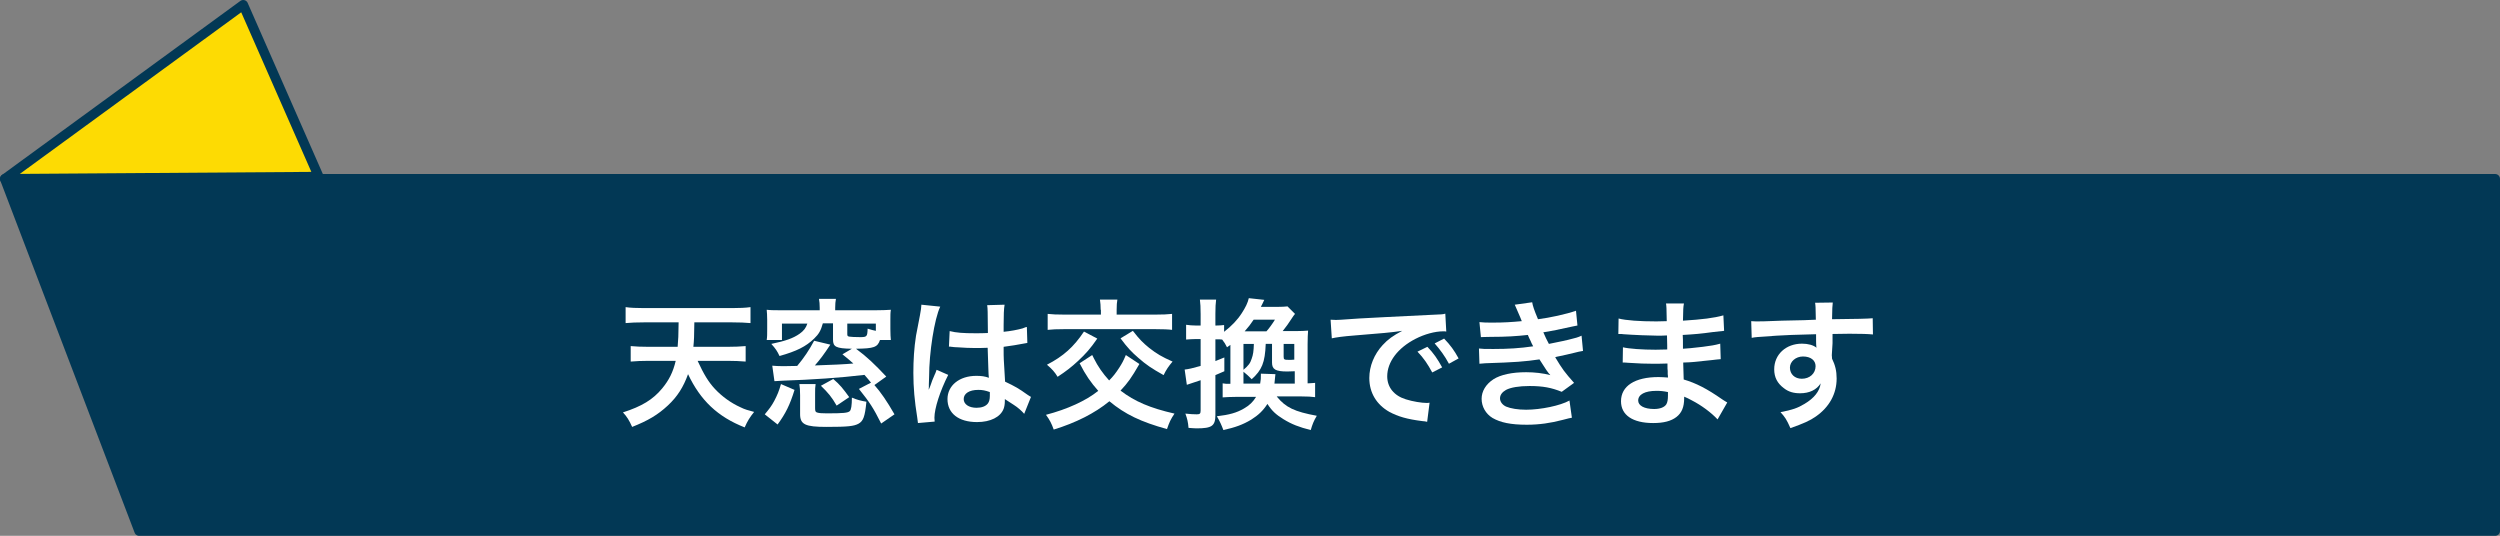 <?xml version="1.0" encoding="utf-8"?>
<!-- Generator: Adobe Illustrator 28.1.0, SVG Export Plug-In . SVG Version: 6.00 Build 0)  -->
<svg version="1.1" id="レイヤー_1" xmlns="http://www.w3.org/2000/svg" xmlns:xlink="http://www.w3.org/1999/xlink" x="0px"
	 y="0px" viewBox="0 0 1033 221.4" style="enable-background:new 0 0 1033 221.4;" xml:space="preserve">
<rect x="0" y="0" width="1033" height="221.4" fill="#808080" stroke="none"/>
<style type="text/css">
	.st0{fill:#FDDB03;stroke:#023855;stroke-width:4;stroke-linecap:round;stroke-linejoin:round;stroke-miterlimit:10;}
	.st1{fill:#023855;stroke:#023855;stroke-width:4;stroke-linecap:round;stroke-linejoin:round;stroke-miterlimit:10;}
	.st2{fill:#FFFFFF;}
</style>
<g>
	<g>
		<polygon class="st0" points="2,73.9 100.5,2 131.7,73 		"/>
		<polygon class="st1" points="1031,219.4 57.5,219.4 2,73.9 1031,73.9 		"/>
	</g>
	<g>
		<path class="st2" d="M288.3,149.2c2.5,5.4,4.4,8.6,7.1,11.5c2.9,3.1,6.6,5.8,10.6,7.6c1.8,0.9,3,1.2,5.6,1.9
			c-1.9,2.4-2.7,3.7-3.9,6.4c-11.2-4.4-18.3-11.2-23.4-22c-1.9,5.3-4.4,9.3-8.4,13c-4.1,3.8-8.1,6.2-14.7,8.8
			c-1.2-2.7-2.2-4.3-3.8-6c7.8-2.5,12.4-5.3,16.2-9.9c2.8-3.4,4.5-6.7,5.6-11.4h-11.3c-2.6,0-5,0.1-7.3,0.3v-6.4
			c2,0.2,4.4,0.3,7.2,0.3h12.2c0.3-3.8,0.3-3.8,0.4-10.1h-14.4c-3,0-5.4,0.1-7.5,0.3v-6.6c1.9,0.3,4.6,0.4,7.5,0.4h36.6
			c2.8,0,5.5-0.1,7.5-0.4v6.6c-2.2-0.2-4.5-0.3-7.5-0.3h-15.7c-0.1,6.1-0.1,7.1-0.4,10.1h14.2c2.8,0,5.2-0.1,7.4-0.3v6.4
			c-2.4-0.2-4.6-0.3-7.4-0.3H288.3z"/>
		<path class="st2" d="M316,171.2c1.9-2.3,2.7-3.3,3.9-5.5c1.3-2.5,1.9-3.9,2.8-7l5.6,2.4c-1.9,6.2-3.7,9.8-7,14.3L316,171.2z
			 M359.9,158.1c-1.2-1.4-1.6-2-2.7-3.2c-10,1.2-21.8,2-33.8,2.4c-0.7,0-1.7,0.1-3.4,0.2l-0.9-6.4c1.4,0.1,2.4,0.2,4.5,0.2
			c0.3,0,2.2,0,5.8-0.1c2.7-3.2,5-6.6,7-10.4l6.7,1.6c-2.7,4.1-4.2,6.1-6.4,8.6c6.4-0.2,12.9-0.5,15.9-0.8c-1.3-1.2-2.2-1.9-4.5-3.8
			l3.9-2.3c-6.6-0.1-7.8-0.8-7.8-3.8v-6.7H340c-0.8,2.9-1.6,4.4-3.6,6.3c-3.4,3.3-7.2,5.2-14.3,7.2c-1-2.1-1.6-3-3.4-5
			c5.8-1.2,9-2.3,11.7-4.2c1.8-1.3,2.6-2.4,3.2-4.2h-10.5v6.8h-6.3c0.2-1.3,0.2-2.4,0.2-4.5v-3.8c0-1.9-0.1-2.9-0.2-4.2
			c1.8,0.2,3.6,0.2,6.4,0.2h15.5v-1c0-1.5-0.1-2.6-0.3-3.7h7c-0.2,1.1-0.3,2.1-0.3,3.7v1h16.6c2.8,0,4.6-0.1,6.4-0.2
			c-0.2,1.2-0.2,2.3-0.2,4.2v3.7c0,2.1,0.1,3.7,0.2,4.6h-4.5c-1,3-2.5,3.5-9.9,3.6c4.6,3.4,7.8,6.5,12.5,11.5l-4.9,3.5
			c2.6,2.9,5.2,6.7,8.3,12.1l-5.5,3.8c-3.3-6.6-4.8-8.8-9.2-14.3L359.9,158.1z M337,158.8c-0.2,1.2-0.2,2.1-0.2,3.9v6
			c0,1.3,0.2,1.6,1,1.8c0.6,0.2,1.9,0.3,3.8,0.3c7,0,8.7-0.2,9.5-0.9c0.6-0.5,0.9-2.4,0.9-5.6c2.1,0.9,3.7,1.3,6,1.7
			c-0.6,6.2-1.3,8-3.3,9.1c-1.9,1-4.3,1.3-13.2,1.3c-8.8,0-10.9-1-10.9-5.3v-7.8c0-2.1-0.1-3.2-0.3-4.6H337z M345.7,167.6
			c-2-3.5-3.5-5.3-6.5-8.2l5.1-2.8c2.8,2.4,3.9,3.8,6.6,7.5L345.7,167.6z M350.1,138.1c0,0.7,0.2,0.9,0.9,1c0.6,0.1,2.3,0.2,4.4,0.2
			c2.8,0,3-0.2,3.1-3.5c1.7,0.5,2.3,0.7,3.4,0.9v-3h-11.8V138.1z"/>
		<path class="st2" d="M379.3,174.8c-0.1-0.6-0.1-0.9-0.3-2.3c-1.1-6.8-1.6-12.4-1.6-18.4c0-5.2,0.3-10.3,1.1-15.4
			c0.3-1.7,0.3-1.7,1.6-8.3c0.4-2,0.6-3.7,0.6-4.3c0-0.1,0-0.1,0-0.2l7.8,0.8c-2.4,5-4.6,19-4.6,29.1c-0.1,2.1-0.1,2.1-0.1,3
			c0,0.4,0,0.4,0,0.9c0,0.5,0,0.6-0.1,1.2h0.1c0.3-0.6,0.3-0.6,0.7-1.7c0.1-0.4,0.4-1,0.7-2c0.5-1.2,0.5-1.2,1.1-2.6
			c0.1-0.2,0.2-0.3,0.7-1.8l4.8,2.1c-3.4,6.7-5.7,13.9-5.7,17.7c0,0.4,0,0.5,0.1,1.6L379.3,174.8z M392.4,136.8
			c2.7,0.7,5.7,0.9,10.5,0.9c2,0,3.3,0,5.3-0.1c0-3.4-0.1-6.3-0.1-8.7c0-1.3-0.1-2.1-0.2-2.8l7.2-0.2c-0.3,1.6-0.4,4.4-0.4,8.5
			c0,0.6,0,1.5,0,2.7c3-0.3,5.6-0.8,7.8-1.4c0.3-0.1,0.3-0.1,1.3-0.5l0.5-0.1l0.2,6.6c-0.6,0.1-0.6,0.1-1.7,0.3
			c-2,0.4-5,0.9-8.1,1.3c0,0.5,0,0.5,0,1.3c0,3.2,0,3.4,0.6,13.1c4.2,2,5.6,2.8,9.1,5.3c0.8,0.5,1,0.7,1.6,1l-2.8,7
			c-1-1.2-2.7-2.7-4.3-3.7c-2-1.3-3.3-2.1-3.7-2.4c0,0.3,0,0.5,0,0.8c0,1.3-0.2,2.4-0.5,3.2c-1.3,3.4-5.4,5.5-11,5.5
			c-7.6,0-12.2-3.6-12.2-9.5c0-5.6,4.9-9.6,11.9-9.6c2.1,0,3.6,0.2,5.2,0.8c-0.2-1.5-0.2-4.3-0.5-12.4c-2.3,0.1-3.7,0.1-5.2,0.1
			c-2.1,0-4.5-0.1-7.2-0.3c-0.8,0-1.5-0.1-1.7-0.1c-0.5-0.1-0.9-0.1-1-0.1c-0.3-0.1-0.5-0.1-0.6-0.1c-0.1,0-0.2,0-0.3,0.1
			L392.4,136.8z M404.2,161.1c-3.7,0-6,1.5-6,3.8c0,2.1,2.1,3.6,5.3,3.6c2.1,0,3.8-0.6,4.7-1.8c0.5-0.7,0.8-1.6,0.8-3.1
			c0-0.6,0-1.6,0-1.6C407,161.3,405.9,161.1,404.2,161.1z"/>
		<path class="st2" d="M470.8,150.4c-3.4,5.9-4.8,7.8-7.8,11c5.9,4.5,12.2,7.2,22.3,9.5c-1.6,2.4-2.1,3.5-3.1,6.4
			c-10.8-3-17.3-6.1-23.8-11.5c-6.1,5-13.9,8.9-23,11.7c-0.9-2.5-1.6-3.9-3.2-6.1c8.8-2.3,16.5-5.8,21.6-9.9
			c-3.1-3.5-5.2-6.5-7.7-11.4l5.2-3.4c0.3,0.5,0.5,1,0.6,1.2c1.8,3.6,3.7,6.3,6.4,9.3c1.7-1.7,2.7-3,4.2-5.3
			c1.2-1.9,1.6-2.6,2.7-5.2L470.8,150.4z M453.4,139.9c-2.9,4.2-4.8,6.3-7.9,9.2c-2.8,2.6-5,4.3-8.5,6.6c-1.2-2-2.3-3.2-4.4-5
			c6.8-3.5,11.1-7.4,15.3-13.7L453.4,139.9z M454.8,128c0-1.5-0.1-2.9-0.3-4.2h7.2c-0.2,1-0.3,2.4-0.3,4.2v2h15.7
			c3.2,0,5.5-0.1,7.2-0.3v6.6c-1.3-0.2-4.2-0.3-7.3-0.3h-36.9c-3.5,0-5.5,0.1-7.2,0.3v-6.6c1.7,0.2,3.9,0.3,7.2,0.3h14.8V128z
			 M468.1,136.7c2.7,3.5,4.1,4.9,6.8,7.1c3.1,2.4,5.1,3.6,9.6,5.6c-1.6,1.9-2.6,3.3-3.7,5.6c-5-2.8-7.2-4.3-10.4-7.1
			c-2.9-2.5-4.5-4.2-7.4-8.1L468.1,136.7z"/>
		<path class="st2" d="M527.6,163.9c3.7,4.5,7.3,6.2,16.5,7.9c-1.3,2.2-1.8,3.5-2.5,5.9c-4.8-1.2-7.9-2.4-11.3-4.5
			c-3.1-1.9-4.8-3.5-6.6-6.3c-1.8,2.8-3.7,4.6-6.7,6.5c-3.5,2.1-6.6,3.2-11.5,4.3c-0.8-2.1-1.4-3.5-2.7-5.7
			c5.1-0.6,8.1-1.4,11.2-3.2c2.3-1.3,3.8-2.8,5-4.8h-8.6c-2.3,0-3.4,0.1-5.2,0.2v-5.8c1,0.2,1.5,0.2,3.2,0.2v-16.1
			c-0.7,0.5-0.7,0.5-1.4,1c-0.7-1.4-1-1.9-2-3.2c-0.7-0.1-1.5-0.1-2.2-0.1h-0.6v9c1.2-0.5,1.9-0.8,3.7-1.5v5.7
			c-1.9,0.8-2.3,1-3.7,1.6v16.4c0,4.6-1.4,5.6-7.8,5.6c-0.9,0-1.6-0.1-3.3-0.2c-0.2-2.4-0.5-3.7-1.3-5.9c2,0.2,3.2,0.3,4.7,0.3
			c1.3,0,1.6-0.3,1.6-1.6v-12.5c-4.6,1.5-4.6,1.5-5.7,1.9l-0.9-6.3c1.7-0.2,3.1-0.5,6.6-1.5v-11.1H494c-1.2,0-2.4,0.1-3.9,0.2v-6.1
			c1.5,0.2,2.5,0.3,3.9,0.3h2.1v-4.7c0-2.8-0.1-4.4-0.3-6h6.7c-0.2,1.6-0.3,3.1-0.3,5.9v4.8h0.6c1.2,0,2-0.1,3-0.2v2.8
			c3.1-2.4,5.5-4.9,7.3-7.7c1.5-2.3,2.5-4.3,2.9-6.2l6.4,0.7c-0.3,0.6-0.3,0.6-0.9,1.9c-0.1,0.2-0.3,0.5-0.5,1h6.8
			c2,0,3.1-0.1,4.2-0.2l3.1,3.1c-0.5,0.6-0.8,1-1.5,2.1c-1,1.6-2.3,3.4-3.6,5h5.5c2.4,0,3.6-0.1,5-0.2c-0.1,1.5-0.2,3-0.2,5.6v16.2
			c1.5-0.1,2.2-0.1,3.1-0.2v5.9c-1.6-0.2-3.1-0.3-5.6-0.3H527.6z M520.7,158.5c0.3-1.8,0.3-1.9,0.3-4.1l6,0.2
			c-0.2,2.2-0.2,2.2-0.4,3.9h8.4v-5.1c-1.9,0.1-2.8,0.1-3.1,0.1c-4.9,0-6.3-0.9-6.3-3.7v-7.7h-2.6c-0.3,7.8-1.6,10.8-5.8,14.6
			c-1.3-1.3-2.1-2.1-3.4-3.1v4.9H520.7z M513.8,142.1v10.7c2.1-1.8,2.8-2.7,3.4-4.6c0.6-1.7,0.8-3,0.9-6.1H513.8z M523.3,136.9
			c1-1.1,2.4-3,3.5-4.8h-8.8c-1.2,1.8-2.1,3-3.7,4.8H523.3z M534.9,142.1h-4.5v5.2c0,1.3,0.2,1.4,2.4,1.4c0.5,0,0.9,0,2-0.1V142.1z"
			/>
		<path class="st2" d="M549.8,132.1c1.3,0.1,1.9,0.1,2.2,0.1c1,0,1,0,9.6-0.6c4.2-0.2,14.2-0.8,29.6-1.5c4.8-0.2,5-0.2,6-0.5
			l0.4,7.4c-0.6-0.1-0.6-0.1-1.2-0.1c-3.5,0-7.8,1.2-11.5,3.1c-7.4,3.8-11.7,9.6-11.7,15.5c0,4.5,2.8,8,7.7,9.5
			c2.8,0.9,6.6,1.5,8.6,1.5c0.1,0,0.6,0,1.2-0.1l-1,7.9c-0.8-0.2-0.9-0.2-2-0.3c-6.4-0.8-10-1.9-13.6-3.8c-5.3-3-8.3-7.9-8.3-14
			c0-4.9,2-9.8,5.5-13.6c2.2-2.4,4.3-3.9,8.1-5.9c-4.7,0.7-8.3,1-19.5,1.9c-5.2,0.4-7.8,0.8-9.6,1.2L549.8,132.1z M589.8,143.3
			c2.6,2.7,4.1,4.9,6.1,8.5l-4.1,2.1c-1.9-3.5-3.5-5.9-6.1-8.6L589.8,143.3z M598.7,150.3c-1.7-3.2-3.7-5.9-5.9-8.4l3.9-2
			c2.6,2.7,4.2,4.9,6,8.2L598.7,150.3z"/>
		<path class="st2" d="M611.3,133.1c1.7,0.2,3,0.2,5.6,0.2c4.4,0,7.5-0.2,11.9-0.6c-0.2-0.5-0.2-0.5-0.6-1.5
			c-1.5-3.4-2.3-5.2-2.3-5.3l7.2-1c0.2,1.4,0.8,3.2,2.4,7c4.9-0.6,11.7-2.1,15.7-3.5l0.6,6.1c-0.6,0.1-0.6,0.1-2,0.4
			c-3.9,0.9-10.3,2.2-12.1,2.4c0.9,2.1,1.3,2.9,2.3,4.8c5-1,7.7-1.6,8-1.7c3.3-0.8,4-1,5.5-1.7l0.6,6.3c-1.1,0.2-2.3,0.4-3.7,0.8
			c-2.4,0.6-4.3,1-5.7,1.3c-1.5,0.3-1.5,0.3-2.1,0.5c3,5,3.9,6.2,7.8,10.6l-5.1,3.7c-4.2-1.7-7.7-2.4-13.3-2.4
			c-4.4,0-7.8,0.6-9.7,1.6c-1.6,0.9-2.5,2.1-2.5,3.5c0,1.4,1,2.7,2.5,3.4c1.9,0.8,4.9,1.3,8.3,1.3c6,0,14.2-1.7,17.9-3.8l1,7.1
			c-1.1,0.2-1.1,0.2-3.8,0.9c-4.9,1.3-9.7,2-14.8,2c-6.7,0-10.9-0.9-14.2-2.8c-2.8-1.7-4.5-4.7-4.5-7.9c0-3.1,1.7-6,4.9-8.1
			c3-1.9,7.7-2.9,13.5-2.9c3.5,0,6.9,0.4,10,1.2c-0.9-0.9-2-2.5-4.5-6.5c-6.1,0.9-9.9,1.2-22.4,1.6c-1,0.1-1.4,0.1-2.4,0.2l-0.2-6.3
			c1.7,0.2,2,0.2,6,0.2c6.1,0,10.9-0.3,16.4-1.1c-0.3-0.7-0.6-1-1-2.1c-0.6-1.2-0.8-1.6-1.2-2.6c-4.6,0.5-8.8,0.8-15.5,0.8
			c-2.4,0-2.7,0.1-3.9,0.1L611.3,133.1z"/>
		<path class="st2" d="M709.7,173.3c-2.6-2.8-6.6-5.8-10.7-7.9c-1.3-0.7-1.7-0.9-3.1-1.5c0,0.3,0,0.5,0,0.6c0,3.7-1,6.1-3.2,7.8
			c-2.2,1.7-5.3,2.5-9.6,2.5c-8.5,0-13.3-3.3-13.3-9c0-6.3,5.7-10,15.5-10c1.4,0,2.4,0.1,3.9,0.2c0-0.7,0-0.7-0.1-1.4
			c0-0.3,0-0.7,0-1.3c-0.1-0.8-0.1-0.8-0.1-3.1c-2.8,0.1-4.6,0.1-5.8,0.1c-3.5,0-5.7-0.1-10.5-0.4c-0.8-0.1-1.3-0.1-2.2-0.1l0.1-6.3
			c2.5,0.6,8,1,13.5,1c1.2,0,3.1-0.1,4.8-0.1c0-0.5,0-2.5-0.1-5.8c-1.9,0.1-2.8,0.1-3.7,0.1c-2.8,0-10.3-0.3-14.2-0.6
			c-0.6-0.1-1.1-0.1-1.3-0.1c-0.2,0-0.5,0-0.9,0l0.1-6.4c3,0.8,8.9,1.2,15.6,1.2c0.9,0,2.9-0.1,4.3-0.1c-0.1-5.8-0.1-5.9-0.3-7.3
			h7.4c-0.3,1.6-0.3,2.3-0.4,7.1c7.9-0.5,12.9-1.1,16.7-2.2l0.3,6.4c-1.3,0.1-1.3,0.1-4.6,0.5c-5.1,0.7-7.4,0.9-12.5,1.2
			c0.1,1.4,0.1,2.1,0.1,5.7c2.9-0.2,2.9-0.2,8.2-0.8c3.7-0.5,4.6-0.6,7.2-1.3l0.2,6.4c-1,0.1-2.4,0.2-3.8,0.4
			c-0.9,0.1-3.5,0.4-7.8,0.8c-0.8,0.1-1.7,0.1-3.9,0.2c0.2,5.6,0.2,5.6,0.2,7c5.1,1.5,9.6,3.8,15.9,8.2c1,0.6,1.3,0.9,2.1,1.3
			L709.7,173.3z M684.4,161.5c-4.7,0-7.5,1.5-7.5,4c0,2.1,2.5,3.5,6.6,3.5c2.4,0,4.2-0.7,5-1.9c0.5-0.8,0.7-2,0.7-3.7
			c0-0.2,0-1.4,0-1.4C687.3,161.6,686.1,161.5,684.4,161.5z"/>
		<path class="st2" d="M756.9,146.8c0,0.2,0.1,0.7,0.1,1.4c1.3,2.7,1.9,5,1.9,8.2c0,6.3-3,11.8-8.6,15.7c-2.4,1.7-5.1,2.9-10.5,4.8
			c-1.6-3.6-2.2-4.5-4.1-6.6c4.8-0.9,7.1-1.7,9.9-3.4c3.9-2.3,6.3-5.2,6.7-8.5c-1.7,2.7-4.7,4.1-8.5,4.1c-2.7,0-4.8-0.6-6.7-2.1
			c-2.7-2-4-4.5-4-7.8c0-6.1,4.8-10.6,11.5-10.6c2.5,0,4.7,0.6,6,1.7c-0.1-0.3-0.1-0.3-0.1-0.7c-0.1-0.1-0.1-3.4-0.1-4.9
			c-8.3,0.2-13.7,0.4-16.3,0.6c-8.8,0.6-8.8,0.6-10.3,0.9l-0.2-6.9c1.3,0.1,1.8,0.1,2.8,0.1c1.4,0,2.4,0,9.9-0.3
			c3.8-0.1,4.3-0.1,9.1-0.2c1.9-0.1,1.9-0.1,4.9-0.2c-0.1-5.5-0.1-5.5-0.3-7l7.3-0.1c-0.2,1.8-0.2,1.9-0.3,6.9
			c10.1-0.1,14.6-0.2,16.8-0.4l0.1,6.7c-2.1-0.2-4.9-0.3-9.7-0.3c-1.4,0-2.4,0-7,0.1v3.8L756.9,146.8z M745,147.3
			c-3,0-5.4,2.1-5.4,4.6c0,2.7,2,4.6,4.9,4.6c3.3,0,5.7-2.2,5.7-5.2C750.2,148.9,748.2,147.3,745,147.3z"/>
	</g>
</g>
</svg>
